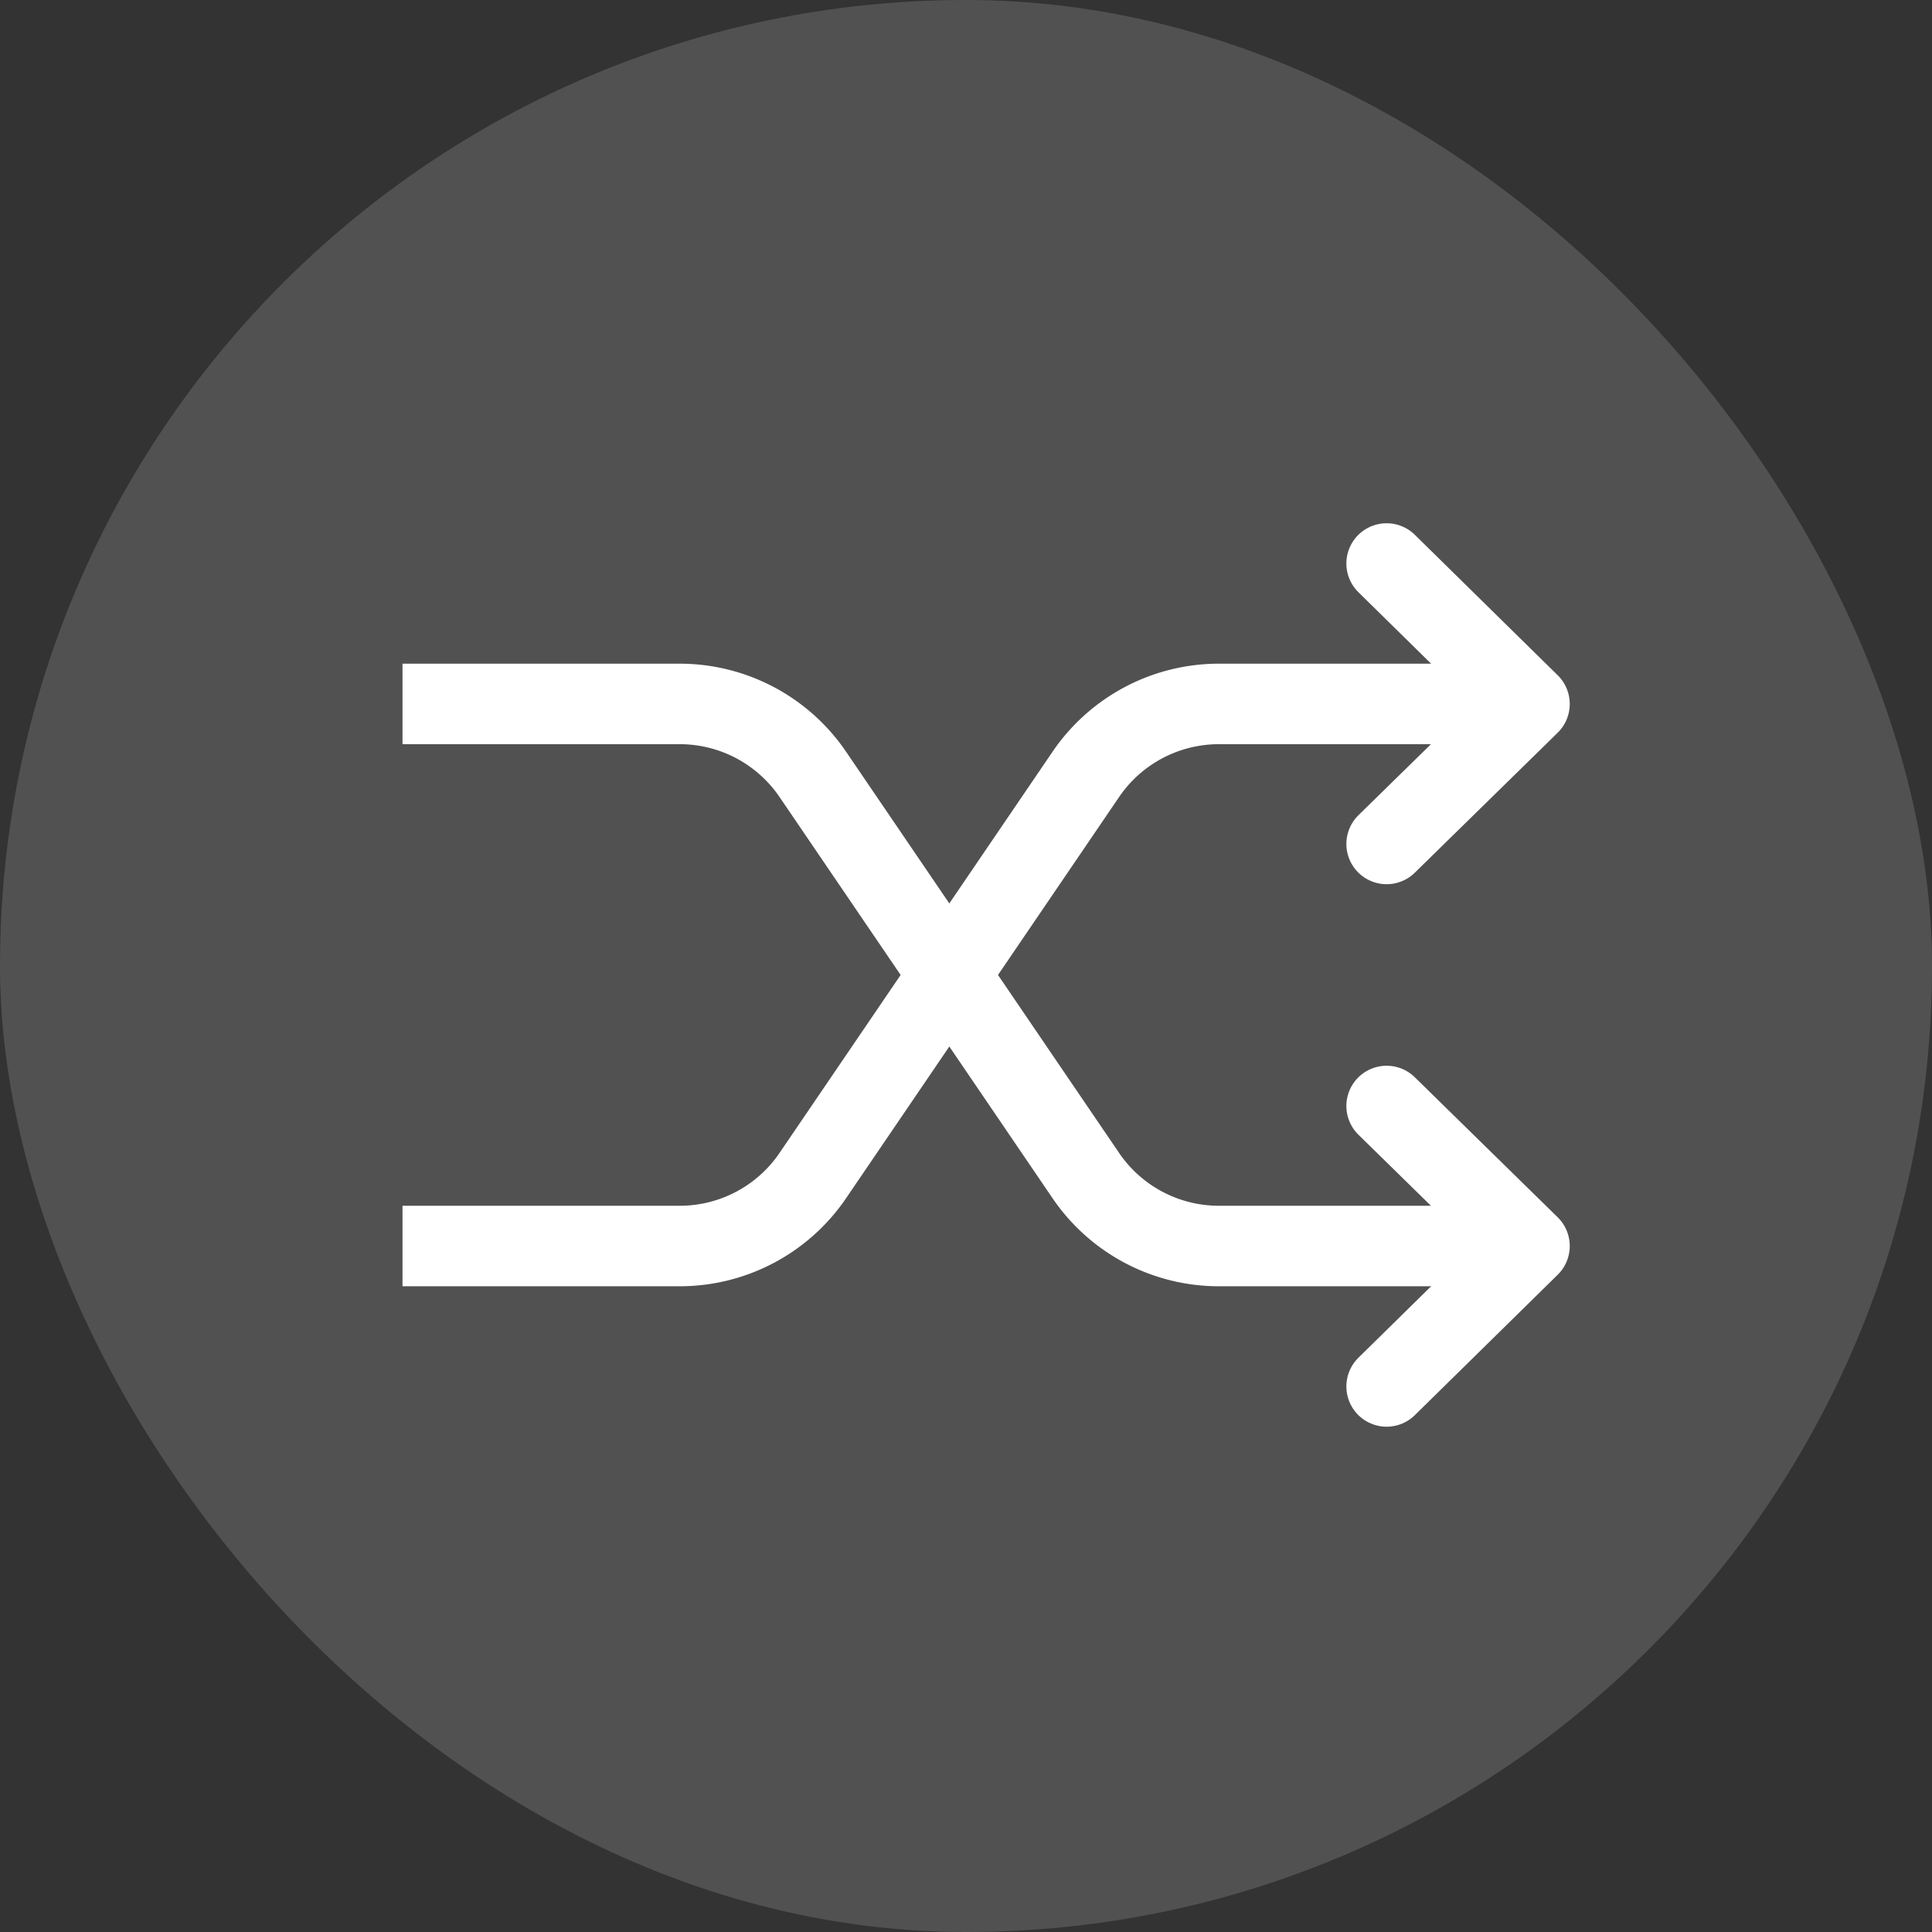 <svg xmlns="http://www.w3.org/2000/svg" width="48" height="48" fill="none"><rect width="100%" height="100%" fill="#333333" stroke="none"/><rect width="48" height="48" fill="#fff" fill-opacity=".15" rx="24"/><path stroke="#fff" stroke-miterlimit="10" stroke-width="2" d="M10 17.489h6.887a4 4 0 0 1 3.307 1.75l6.783 9.968a4 4 0 0 0 3.307 1.75H38"/><path stroke="#fff" stroke-linecap="round" stroke-linejoin="round" stroke-width="2" d="M34.45 34.446 38 30.957l-3.55-3.479"/><path stroke="#fff" stroke-miterlimit="10" stroke-width="2" d="M10 30.957h6.887a4 4 0 0 0 3.307-1.75l6.783-9.968a4 4 0 0 1 3.307-1.75H38"/><path stroke="#fff" stroke-linecap="round" stroke-linejoin="round" stroke-width="2" d="M34.45 14 38 17.49l-3.55 3.478"/></svg>